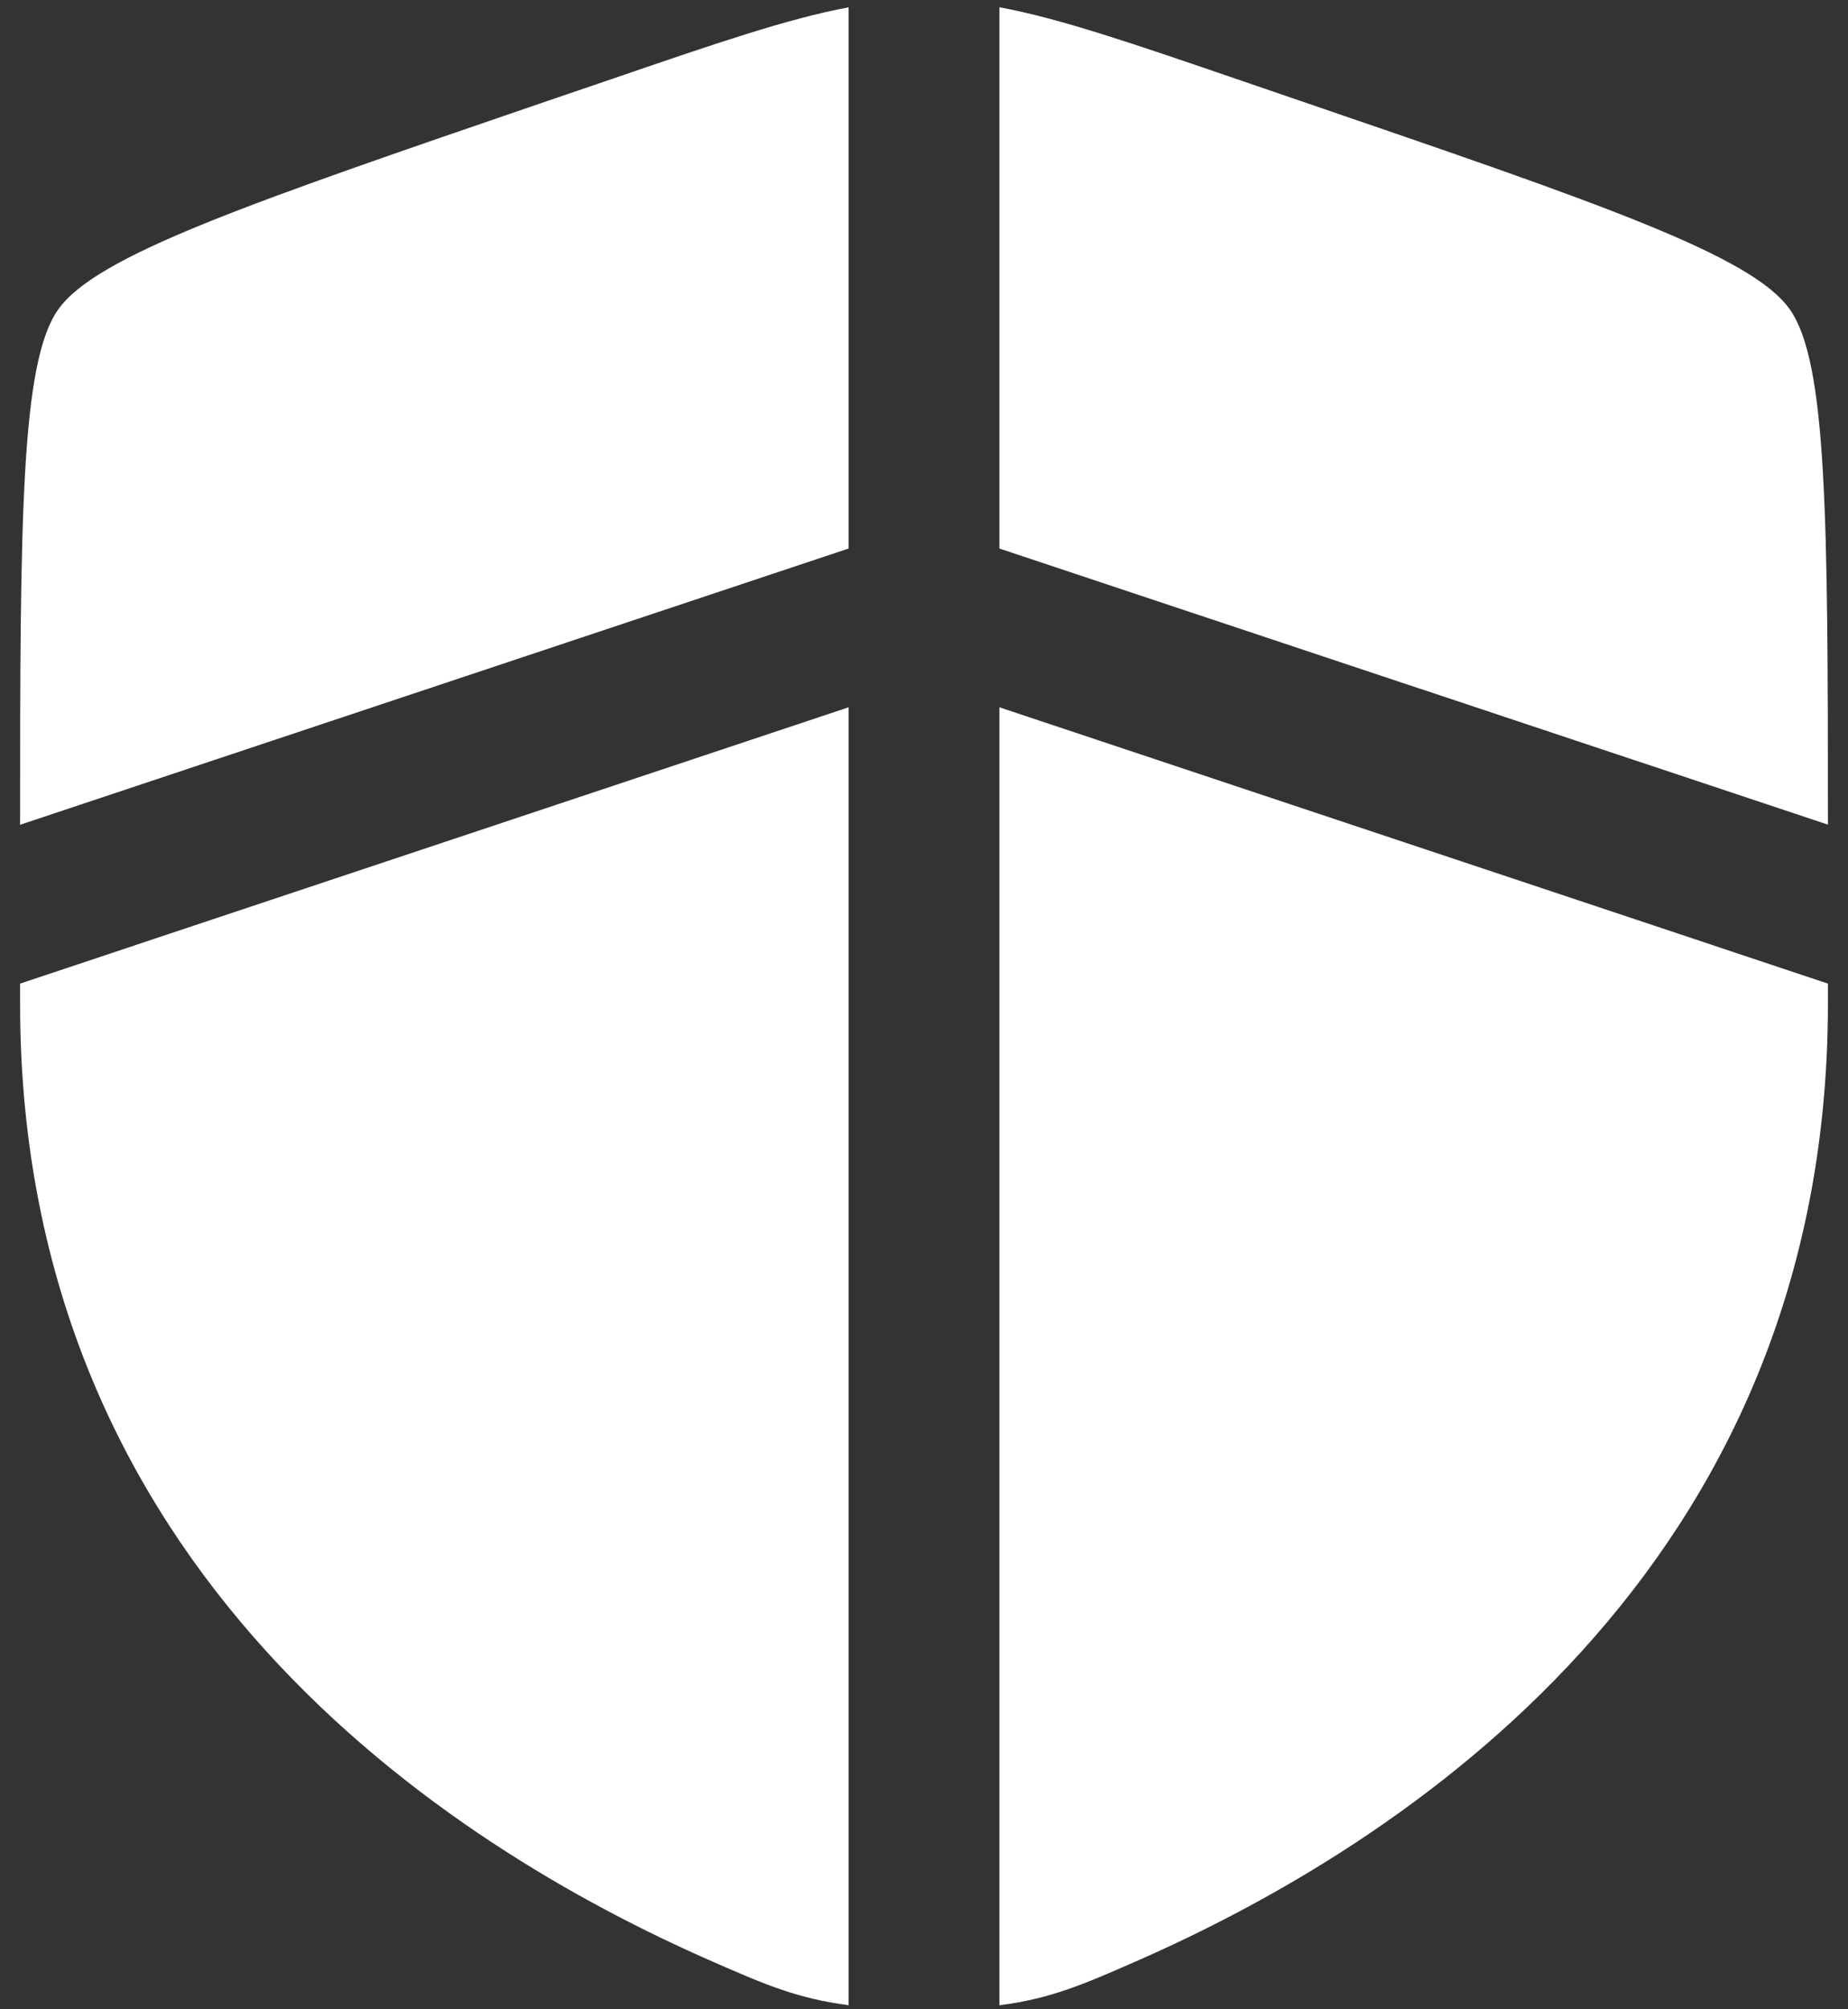 <svg width="23" height="25" viewBox="0 0 23 25" fill="none" xmlns="http://www.w3.org/2000/svg">
<rect x="0" y="0" width="23" height="25" fill="#333333" stroke="none"/>
<path d="M10.562 0.091C9.805 0.232 8.915 0.537 7.548 1.006L6.831 1.25C3.072 2.538 1.194 3.18 0.723 3.853C0.26 4.51 0.25 6.438 0.25 10.262L10.562 6.825V0.091ZM10.562 8.8L0.25 12.238V12.489C0.25 19.536 5.549 22.956 8.874 24.409C9.511 24.688 9.924 24.867 10.562 24.949V8.8ZM12.438 24.95V8.8L22.75 12.238V12.489C22.75 19.536 17.451 22.956 14.126 24.409C13.489 24.688 13.076 24.869 12.438 24.95ZM12.438 6.825V0.09C13.195 0.231 14.085 0.536 15.453 1.005L16.169 1.25C19.927 2.536 21.806 3.179 22.277 3.851C22.74 4.509 22.75 6.436 22.75 10.26L12.438 6.825Z" fill="white"/>
</svg>
